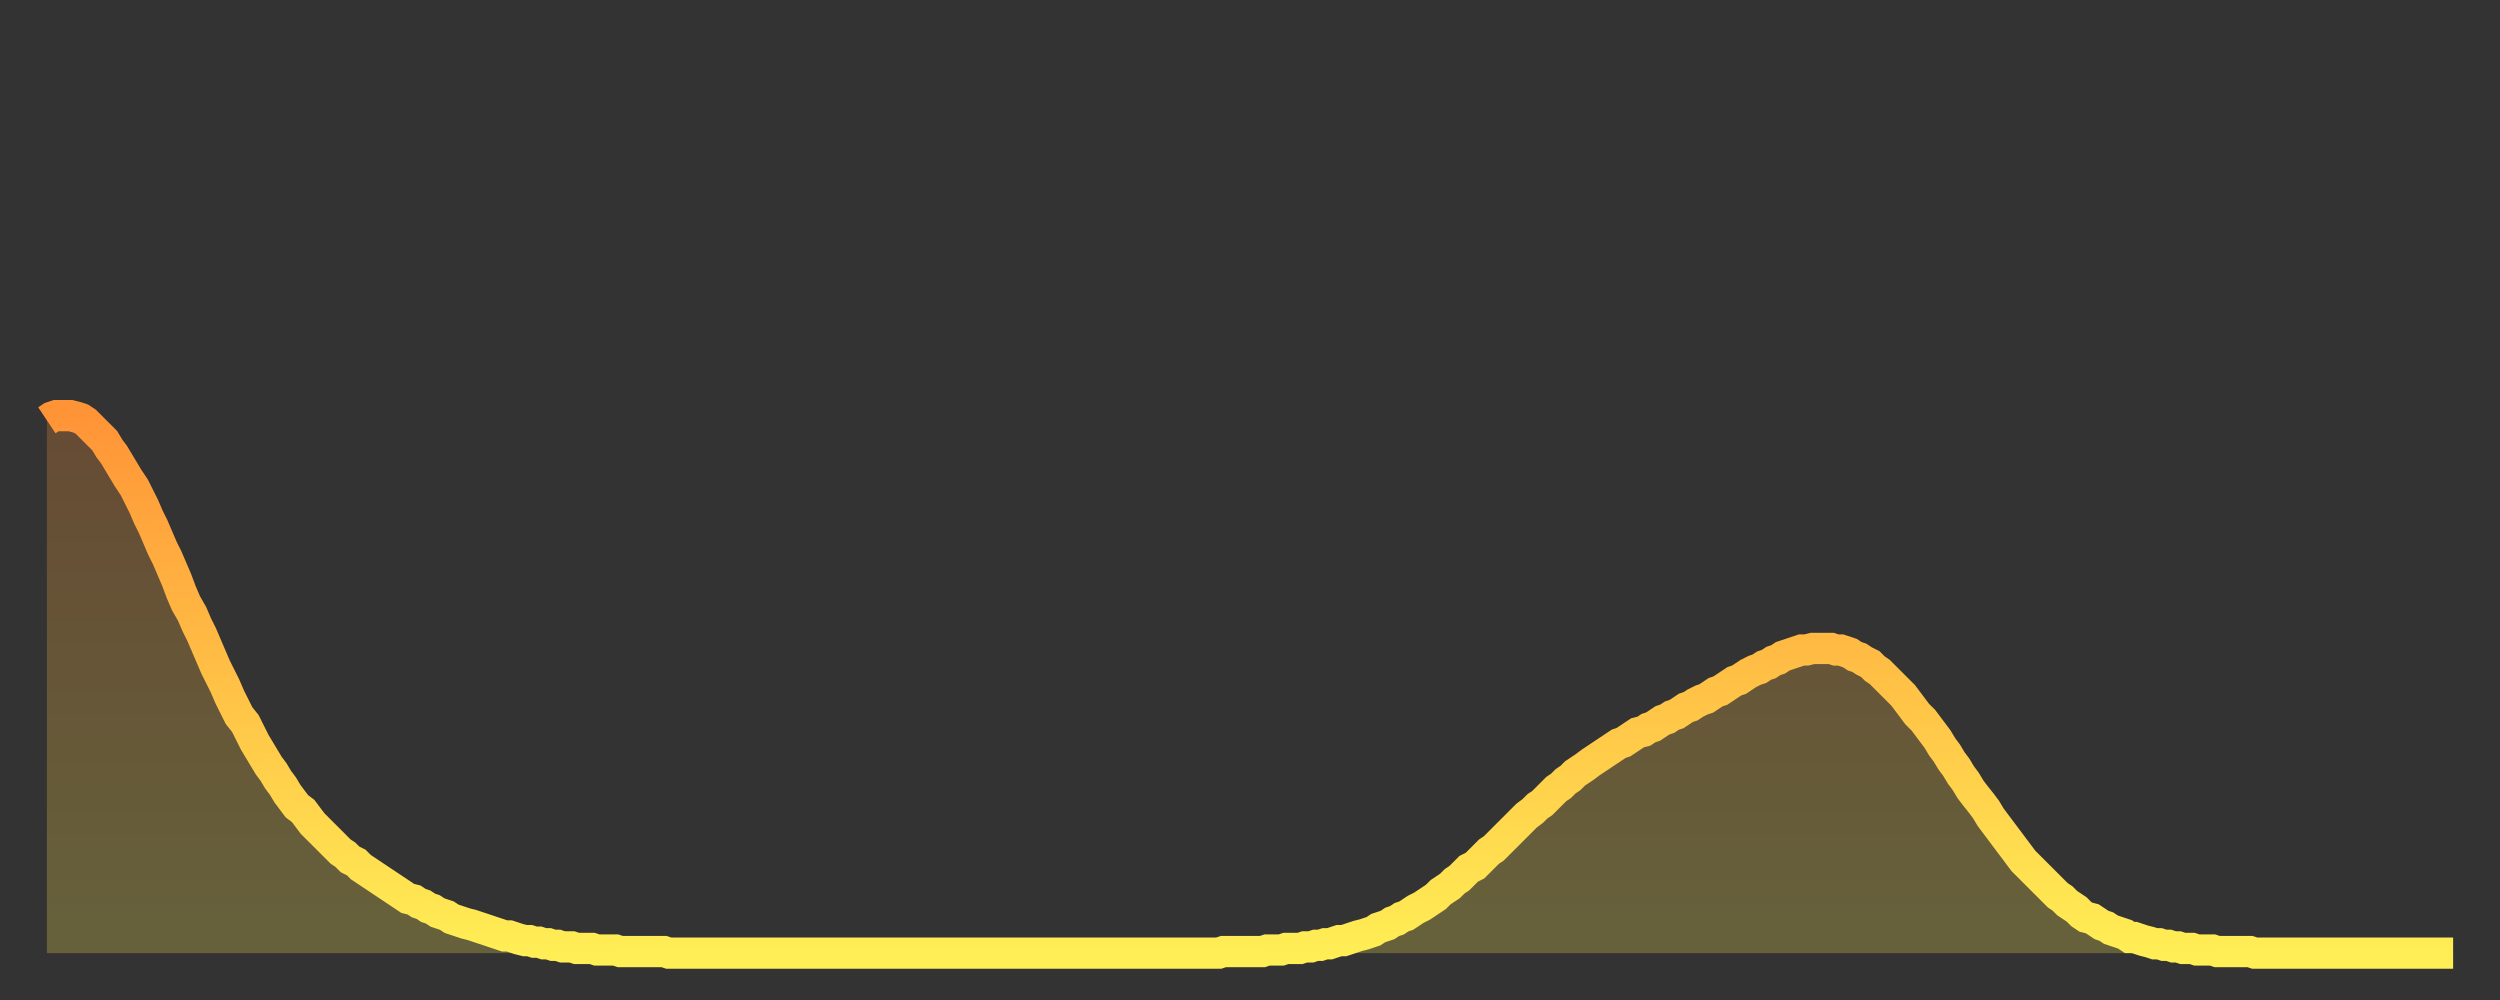 <?xml version="1.0" encoding="utf-8" ?>
<svg baseProfile="full" height="64" version="1.1" width="160" xmlns="http://www.w3.org/2000/svg" xmlns:ev="http://www.w3.org/2001/xml-events" xmlns:xlink="http://www.w3.org/1999/xlink"><rect width="100%" height="100%" fill="#333333" stroke="none"/><defs><linearGradient id="id138170" x1="0" x2="0" y1="0" y2="1"><stop offset="0%" stop-color="#ff9437" /><stop offset="50%" stop-color="#ffc146" /><stop offset="100%" stop-color="#ffee55" /></linearGradient></defs><g transform="translate(3,3)"><g><path d="M 0.0 23.9 0.3 23.7 0.6 23.6 0.9 23.6 1.2 23.6 1.5 23.6 1.9 23.7 2.2 23.8 2.5 24.0 2.8 24.3 3.1 24.6 3.4 24.9 3.7 25.2 4.0 25.7 4.3 26.1 4.6 26.6 4.9 27.1 5.2 27.6 5.6 28.2 5.9 28.8 6.2 29.4 6.5 30.1 6.8 30.7 7.1 31.4 7.4 32.1 7.7 32.7 8.0 33.4 8.3 34.1 8.6 34.9 8.9 35.6 9.3 36.3 9.6 37.0 9.9 37.6 10.2 38.3 10.5 39.0 10.8 39.7 11.1 40.3 11.4 40.9 11.7 41.6 12.0 42.2 12.3 42.8 12.7 43.3 13.0 43.9 13.3 44.5 13.6 45.0 13.9 45.5 14.2 46.0 14.5 46.4 14.8 46.9 15.1 47.3 15.4 47.8 15.7 48.2 16.0 48.6 16.4 48.9 16.7 49.3 17.0 49.7 17.3 50.0 17.6 50.3 17.9 50.6 18.2 50.9 18.5 51.2 18.8 51.5 19.1 51.7 19.4 52.0 19.8 52.2 20.1 52.5 20.4 52.7 20.7 52.9 21.0 53.1 21.3 53.3 21.6 53.5 21.9 53.7 22.2 53.9 22.5 54.1 22.8 54.3 23.1 54.5 23.5 54.6 23.8 54.8 24.1 54.9 24.4 55.1 24.7 55.2 25.0 55.4 25.3 55.5 25.6 55.6 25.9 55.8 26.2 55.9 26.5 56.0 26.8 56.1 27.2 56.2 27.5 56.3 27.8 56.4 28.1 56.5 28.4 56.6 28.7 56.7 29.0 56.8 29.3 56.9 29.6 56.9 29.9 57.0 30.2 57.1 30.6 57.2 30.9 57.2 31.2 57.3 31.5 57.3 31.8 57.4 32.1 57.4 32.4 57.5 32.7 57.5 33.0 57.6 33.3 57.6 33.6 57.6 33.9 57.7 34.3 57.7 34.6 57.7 34.9 57.7 35.2 57.8 35.5 57.8 35.8 57.8 36.1 57.8 36.4 57.8 36.7 57.9 37.0 57.9 37.3 57.9 37.7 57.9 38.0 57.9 38.3 57.9 38.6 57.9 38.9 57.9 39.2 57.9 39.5 57.9 39.8 58.0 40.1 58.0 40.4 58.0 40.7 58.0 41.0 58.0 41.4 58.0 41.7 58.0 42.0 58.0 42.3 58.0 42.6 58.0 42.9 58.0 43.2 58.0 43.5 58.0 43.8 58.0 44.1 58.0 44.4 58.0 44.7 58.0 45.1 58.0 45.4 58.0 45.7 58.0 46.0 58.0 46.3 58.0 46.6 58.0 46.9 58.0 47.2 58.0 47.5 58.0 47.8 58.0 48.1 58.0 48.5 58.0 48.8 58.0 49.1 58.0 49.4 58.0 49.7 58.0 50.0 58.0 50.3 58.0 50.6 58.0 50.9 58.0 51.2 58.0 51.5 58.0 51.8 58.0 52.2 58.0 52.5 58.0 52.8 58.0 53.1 58.0 53.4 58.0 53.7 58.0 54.0 58.0 54.3 58.0 54.6 58.0 54.9 58.0 55.2 58.0 55.6 58.0 55.9 58.0 56.2 58.0 56.5 58.0 56.8 58.0 57.1 58.0 57.4 58.0 57.7 58.0 58.0 58.0 58.3 58.0 58.6 58.0 58.9 58.0 59.3 58.0 59.6 58.0 59.9 58.0 60.2 58.0 60.5 58.0 60.8 58.0 61.1 58.0 61.4 58.0 61.7 58.0 62.0 58.0 62.3 58.0 62.6 58.0 63.0 58.0 63.3 58.0 63.6 58.0 63.9 58.0 64.2 58.0 64.5 58.0 64.8 58.0 65.1 58.0 65.4 58.0 65.7 58.0 66.0 58.0 66.4 58.0 66.7 58.0 67.0 58.0 67.3 58.0 67.6 58.0 67.9 58.0 68.2 58.0 68.5 58.0 68.8 58.0 69.1 58.0 69.4 58.0 69.7 58.0 70.1 58.0 70.4 58.0 70.7 58.0 71.0 58.0 71.3 58.0 71.6 58.0 71.9 58.0 72.2 58.0 72.5 58.0 72.8 58.0 73.1 58.0 73.5 58.0 73.8 58.0 74.1 58.0 74.4 58.0 74.7 58.0 75.0 58.0 75.3 57.9 75.6 57.9 75.9 57.9 76.2 57.9 76.5 57.9 76.8 57.9 77.2 57.9 77.5 57.9 77.8 57.9 78.1 57.8 78.4 57.8 78.7 57.8 79.0 57.8 79.3 57.7 79.6 57.7 79.9 57.7 80.2 57.7 80.5 57.6 80.9 57.6 81.2 57.5 81.5 57.5 81.8 57.4 82.1 57.4 82.4 57.3 82.7 57.2 83.0 57.2 83.3 57.1 83.6 57.0 83.9 56.9 84.3 56.8 84.6 56.7 84.9 56.6 85.2 56.4 85.5 56.3 85.8 56.2 86.1 56.0 86.4 55.9 86.7 55.7 87.0 55.6 87.3 55.4 87.6 55.2 88.0 55.0 88.3 54.8 88.6 54.6 88.9 54.4 89.2 54.1 89.5 53.9 89.8 53.7 90.1 53.4 90.4 53.2 90.7 52.9 91.0 52.6 91.4 52.4 91.7 52.1 92.0 51.8 92.3 51.5 92.6 51.3 92.9 51.0 93.2 50.7 93.5 50.4 93.8 50.1 94.1 49.8 94.4 49.5 94.7 49.2 95.1 48.9 95.4 48.6 95.7 48.4 96.0 48.1 96.3 47.8 96.6 47.5 96.9 47.3 97.2 47.0 97.5 46.8 97.8 46.5 98.1 46.3 98.4 46.1 98.8 45.8 99.1 45.6 99.4 45.4 99.7 45.2 100.0 45.0 100.3 44.8 100.6 44.6 100.9 44.5 101.2 44.3 101.5 44.1 101.8 43.9 102.2 43.8 102.5 43.6 102.8 43.5 103.1 43.3 103.4 43.1 103.7 43.0 104.0 42.8 104.3 42.7 104.6 42.5 104.9 42.3 105.2 42.2 105.5 42.0 105.9 41.8 106.2 41.7 106.5 41.5 106.8 41.3 107.1 41.2 107.4 41.0 107.7 40.8 108.0 40.6 108.3 40.5 108.6 40.3 108.9 40.1 109.3 39.9 109.6 39.8 109.9 39.6 110.2 39.5 110.5 39.3 110.8 39.2 111.1 39.0 111.4 38.9 111.7 38.8 112.0 38.7 112.3 38.6 112.6 38.6 113.0 38.5 113.3 38.5 113.6 38.5 113.9 38.5 114.2 38.5 114.5 38.6 114.8 38.6 115.1 38.7 115.4 38.8 115.7 39.0 116.0 39.1 116.3 39.3 116.7 39.5 117.0 39.8 117.3 40.0 117.6 40.3 117.9 40.6 118.2 40.9 118.5 41.2 118.8 41.5 119.1 41.9 119.4 42.3 119.7 42.7 120.1 43.1 120.4 43.5 120.7 43.9 121.0 44.3 121.3 44.8 121.6 45.2 121.9 45.7 122.2 46.1 122.5 46.6 122.8 47.0 123.1 47.5 123.4 47.9 123.8 48.4 124.1 48.8 124.4 49.3 124.7 49.7 125.0 50.1 125.3 50.5 125.6 50.9 125.9 51.3 126.2 51.7 126.5 52.1 126.8 52.4 127.2 52.8 127.5 53.1 127.8 53.4 128.1 53.7 128.4 54.0 128.7 54.3 129.0 54.5 129.3 54.8 129.6 55.0 129.9 55.2 130.2 55.5 130.5 55.7 130.9 55.8 131.2 56.0 131.5 56.2 131.8 56.3 132.1 56.5 132.4 56.6 132.7 56.7 133.0 56.8 133.3 57.0 133.6 57.0 133.9 57.1 134.2 57.2 134.6 57.3 134.9 57.4 135.2 57.4 135.5 57.5 135.8 57.5 136.1 57.6 136.4 57.6 136.7 57.7 137.0 57.7 137.3 57.7 137.6 57.8 138.0 57.8 138.3 57.8 138.6 57.8 138.9 57.9 139.2 57.9 139.5 57.9 139.8 57.9 140.1 57.9 140.4 57.9 140.7 57.9 141.0 57.9 141.3 58.0 141.7 58.0 142.0 58.0 142.3 58.0 142.6 58.0 142.9 58.0 143.2 58.0 143.5 58.0 143.8 58.0 144.1 58.0 144.4 58.0 144.7 58.0 145.1 58.0 145.4 58.0 145.7 58.0 146.0 58.0 146.3 58.0 146.6 58.0 146.9 58.0 147.2 58.0 147.5 58.0 147.8 58.0 148.1 58.0 148.4 58.0 148.8 58.0 149.1 58.0 149.4 58.0 149.7 58.0 150.0 58.0 150.3 58.0 150.6 58.0 150.9 58.0 151.2 58.0 151.5 58.0 151.8 58.0 152.1 58.0 152.5 58.0 152.8 58.0 153.1 58.0 153.4 58.0 153.7 58.0 154.0 58.0" fill="none" id="graph-curve" opacity="1" stroke="url(#id138170)" stroke-width="2" /><path d="M 0 58 L 0.0 23.9 0.3 23.7 0.6 23.6 0.9 23.6 1.2 23.6 1.5 23.6 1.9 23.7 2.2 23.8 2.5 24.0 2.8 24.3 3.1 24.6 3.4 24.9 3.7 25.2 4.0 25.7 4.3 26.1 4.6 26.6 4.9 27.1 5.2 27.6 5.6 28.2 5.9 28.8 6.2 29.4 6.5 30.1 6.8 30.7 7.1 31.4 7.4 32.1 7.7 32.7 8.0 33.4 8.3 34.1 8.6 34.9 8.9 35.6 9.3 36.3 9.6 37.0 9.9 37.6 10.2 38.3 10.5 39.0 10.8 39.7 11.1 40.3 11.4 40.9 11.7 41.6 12.0 42.2 12.3 42.8 12.7 43.3 13.0 43.9 13.3 44.5 13.6 45.0 13.9 45.5 14.2 46.0 14.5 46.4 14.8 46.9 15.1 47.3 15.4 47.8 15.7 48.2 16.0 48.6 16.4 48.9 16.7 49.3 17.0 49.7 17.3 50.0 17.6 50.3 17.9 50.6 18.2 50.9 18.5 51.2 18.8 51.5 19.1 51.7 19.4 52.0 19.8 52.2 20.1 52.5 20.4 52.7 20.7 52.9 21.0 53.1 21.3 53.3 21.6 53.5 21.9 53.7 22.2 53.9 22.5 54.1 22.8 54.3 23.1 54.5 23.5 54.6 23.8 54.8 24.1 54.9 24.4 55.1 24.7 55.2 25.0 55.4 25.3 55.5 25.6 55.6 25.9 55.8 26.2 55.9 26.5 56.0 26.8 56.1 27.2 56.2 27.5 56.3 27.8 56.4 28.1 56.5 28.4 56.6 28.7 56.7 29.0 56.8 29.3 56.9 29.6 56.9 29.9 57.0 30.2 57.1 30.6 57.2 30.9 57.2 31.2 57.3 31.5 57.3 31.8 57.4 32.1 57.4 32.4 57.5 32.7 57.5 33.0 57.6 33.3 57.6 33.6 57.6 33.9 57.7 34.3 57.7 34.6 57.7 34.9 57.7 35.2 57.8 35.5 57.8 35.8 57.8 36.1 57.8 36.4 57.8 36.7 57.9 37.0 57.9 37.3 57.9 37.7 57.9 38.0 57.9 38.3 57.9 38.6 57.9 38.9 57.9 39.2 57.9 39.5 57.9 39.8 58.0 40.1 58.0 40.4 58.0 40.7 58.0 41.0 58.0 41.4 58.0 41.7 58.0 42.0 58.0 42.3 58.0 42.6 58.0 42.9 58.0 43.2 58.0 43.5 58.0 43.8 58.0 44.1 58.0 44.4 58.0 44.7 58.0 45.1 58.0 45.4 58.0 45.7 58.0 46.0 58.0 46.3 58.0 46.6 58.0 46.9 58.0 47.2 58.0 47.5 58.0 47.8 58.0 48.1 58.0 48.5 58.0 48.8 58.0 49.1 58.0 49.4 58.0 49.7 58.0 50.0 58.0 50.3 58.0 50.6 58.0 50.9 58.0 51.2 58.0 51.5 58.0 51.8 58.0 52.2 58.0 52.5 58.0 52.8 58.0 53.1 58.0 53.4 58.0 53.7 58.0 54.0 58.0 54.3 58.0 54.6 58.0 54.9 58.0 55.2 58.0 55.6 58.0 55.9 58.0 56.2 58.0 56.5 58.0 56.8 58.0 57.1 58.0 57.4 58.0 57.7 58.0 58.0 58.0 58.3 58.0 58.6 58.0 58.9 58.0 59.3 58.0 59.6 58.0 59.9 58.0 60.2 58.0 60.5 58.0 60.8 58.0 61.1 58.0 61.4 58.0 61.7 58.0 62.0 58.0 62.3 58.0 62.6 58.0 63.0 58.0 63.3 58.0 63.6 58.0 63.9 58.0 64.2 58.0 64.5 58.0 64.8 58.0 65.1 58.0 65.4 58.0 65.7 58.0 66.0 58.0 66.4 58.0 66.7 58.0 67.0 58.0 67.3 58.0 67.6 58.0 67.9 58.0 68.2 58.0 68.5 58.0 68.8 58.0 69.1 58.0 69.4 58.0 69.7 58.0 70.1 58.0 70.4 58.0 70.7 58.0 71.0 58.0 71.3 58.0 71.6 58.0 71.9 58.0 72.2 58.0 72.5 58.0 72.8 58.0 73.1 58.0 73.5 58.0 73.8 58.0 74.1 58.0 74.4 58.0 74.7 58.0 75.0 58.0 75.3 57.9 75.6 57.9 75.9 57.9 76.2 57.9 76.5 57.9 76.8 57.9 77.2 57.9 77.5 57.9 77.8 57.9 78.1 57.8 78.4 57.8 78.7 57.8 79.0 57.8 79.3 57.7 79.6 57.7 79.9 57.7 80.2 57.7 80.5 57.6 80.9 57.6 81.2 57.5 81.5 57.5 81.8 57.4 82.1 57.4 82.4 57.3 82.7 57.2 83.0 57.2 83.3 57.1 83.6 57.0 83.9 56.9 84.3 56.8 84.6 56.7 84.9 56.6 85.2 56.4 85.5 56.3 85.8 56.2 86.1 56.0 86.4 55.9 86.7 55.7 87.0 55.6 87.3 55.4 87.6 55.2 88.0 55.0 88.3 54.8 88.6 54.6 88.9 54.4 89.2 54.1 89.5 53.9 89.8 53.7 90.1 53.4 90.4 53.2 90.7 52.9 91.0 52.6 91.4 52.4 91.7 52.1 92.0 51.8 92.3 51.5 92.6 51.3 92.9 51.0 93.2 50.7 93.5 50.4 93.8 50.1 94.1 49.8 94.4 49.5 94.7 49.2 95.1 48.9 95.4 48.6 95.7 48.4 96.0 48.1 96.3 47.8 96.6 47.5 96.9 47.3 97.2 47.0 97.5 46.8 97.8 46.5 98.1 46.3 98.4 46.1 98.8 45.8 99.1 45.6 99.4 45.4 99.7 45.2 100.0 45.0 100.3 44.8 100.6 44.6 100.9 44.5 101.2 44.3 101.5 44.1 101.8 43.9 102.2 43.8 102.5 43.6 102.8 43.5 103.1 43.3 103.4 43.1 103.7 43.0 104.0 42.8 104.3 42.7 104.6 42.5 104.9 42.3 105.2 42.2 105.5 42.0 105.9 41.8 106.2 41.7 106.5 41.5 106.8 41.3 107.1 41.2 107.4 41.0 107.7 40.8 108.0 40.6 108.3 40.5 108.6 40.3 108.9 40.1 109.3 39.9 109.6 39.8 109.9 39.6 110.2 39.5 110.5 39.3 110.8 39.2 111.1 39.0 111.4 38.9 111.7 38.8 112.0 38.7 112.3 38.6 112.6 38.6 113.0 38.5 113.3 38.5 113.6 38.5 113.9 38.5 114.2 38.5 114.5 38.6 114.8 38.6 115.1 38.7 115.4 38.8 115.7 39.0 116.0 39.1 116.3 39.3 116.7 39.5 117.0 39.8 117.3 40.0 117.6 40.3 117.9 40.6 118.2 40.9 118.5 41.2 118.8 41.5 119.1 41.9 119.4 42.3 119.7 42.7 120.1 43.1 120.4 43.5 120.7 43.9 121.0 44.3 121.3 44.8 121.6 45.2 121.9 45.7 122.2 46.1 122.5 46.6 122.8 47.0 123.1 47.5 123.4 47.9 123.8 48.4 124.1 48.8 124.4 49.3 124.7 49.7 125.0 50.1 125.3 50.5 125.6 50.9 125.9 51.3 126.2 51.7 126.5 52.1 126.8 52.4 127.2 52.8 127.5 53.1 127.8 53.4 128.1 53.7 128.4 54.0 128.7 54.3 129.0 54.5 129.3 54.8 129.6 55.0 129.9 55.2 130.2 55.5 130.5 55.7 130.9 55.8 131.2 56.0 131.5 56.2 131.8 56.3 132.1 56.5 132.4 56.6 132.7 56.7 133.0 56.8 133.3 57.0 133.6 57.0 133.9 57.1 134.2 57.2 134.6 57.3 134.9 57.4 135.2 57.4 135.5 57.5 135.8 57.5 136.1 57.6 136.4 57.6 136.7 57.7 137.0 57.7 137.3 57.7 137.6 57.8 138.0 57.8 138.3 57.8 138.6 57.8 138.9 57.9 139.2 57.9 139.5 57.9 139.8 57.9 140.1 57.9 140.4 57.9 140.7 57.9 141.0 57.9 141.3 58.0 141.7 58.0 142.0 58.0 142.3 58.0 142.6 58.0 142.9 58.0 143.2 58.0 143.5 58.0 143.8 58.0 144.1 58.0 144.4 58.0 144.7 58.0 145.1 58.0 145.4 58.0 145.7 58.0 146.0 58.0 146.3 58.0 146.6 58.0 146.9 58.0 147.2 58.0 147.5 58.0 147.8 58.0 148.1 58.0 148.4 58.0 148.8 58.0 149.1 58.0 149.4 58.0 149.7 58.0 150.0 58.0 150.3 58.0 150.6 58.0 150.9 58.0 151.2 58.0 151.5 58.0 151.8 58.0 152.1 58.0 152.5 58.0 152.8 58.0 153.1 58.0 153.4 58.0 153.7 58.0 154.0 58.0 154 58" fill="url(#id138170)" fill-opacity=".25" id="graph-shadow" /></g></g></svg>